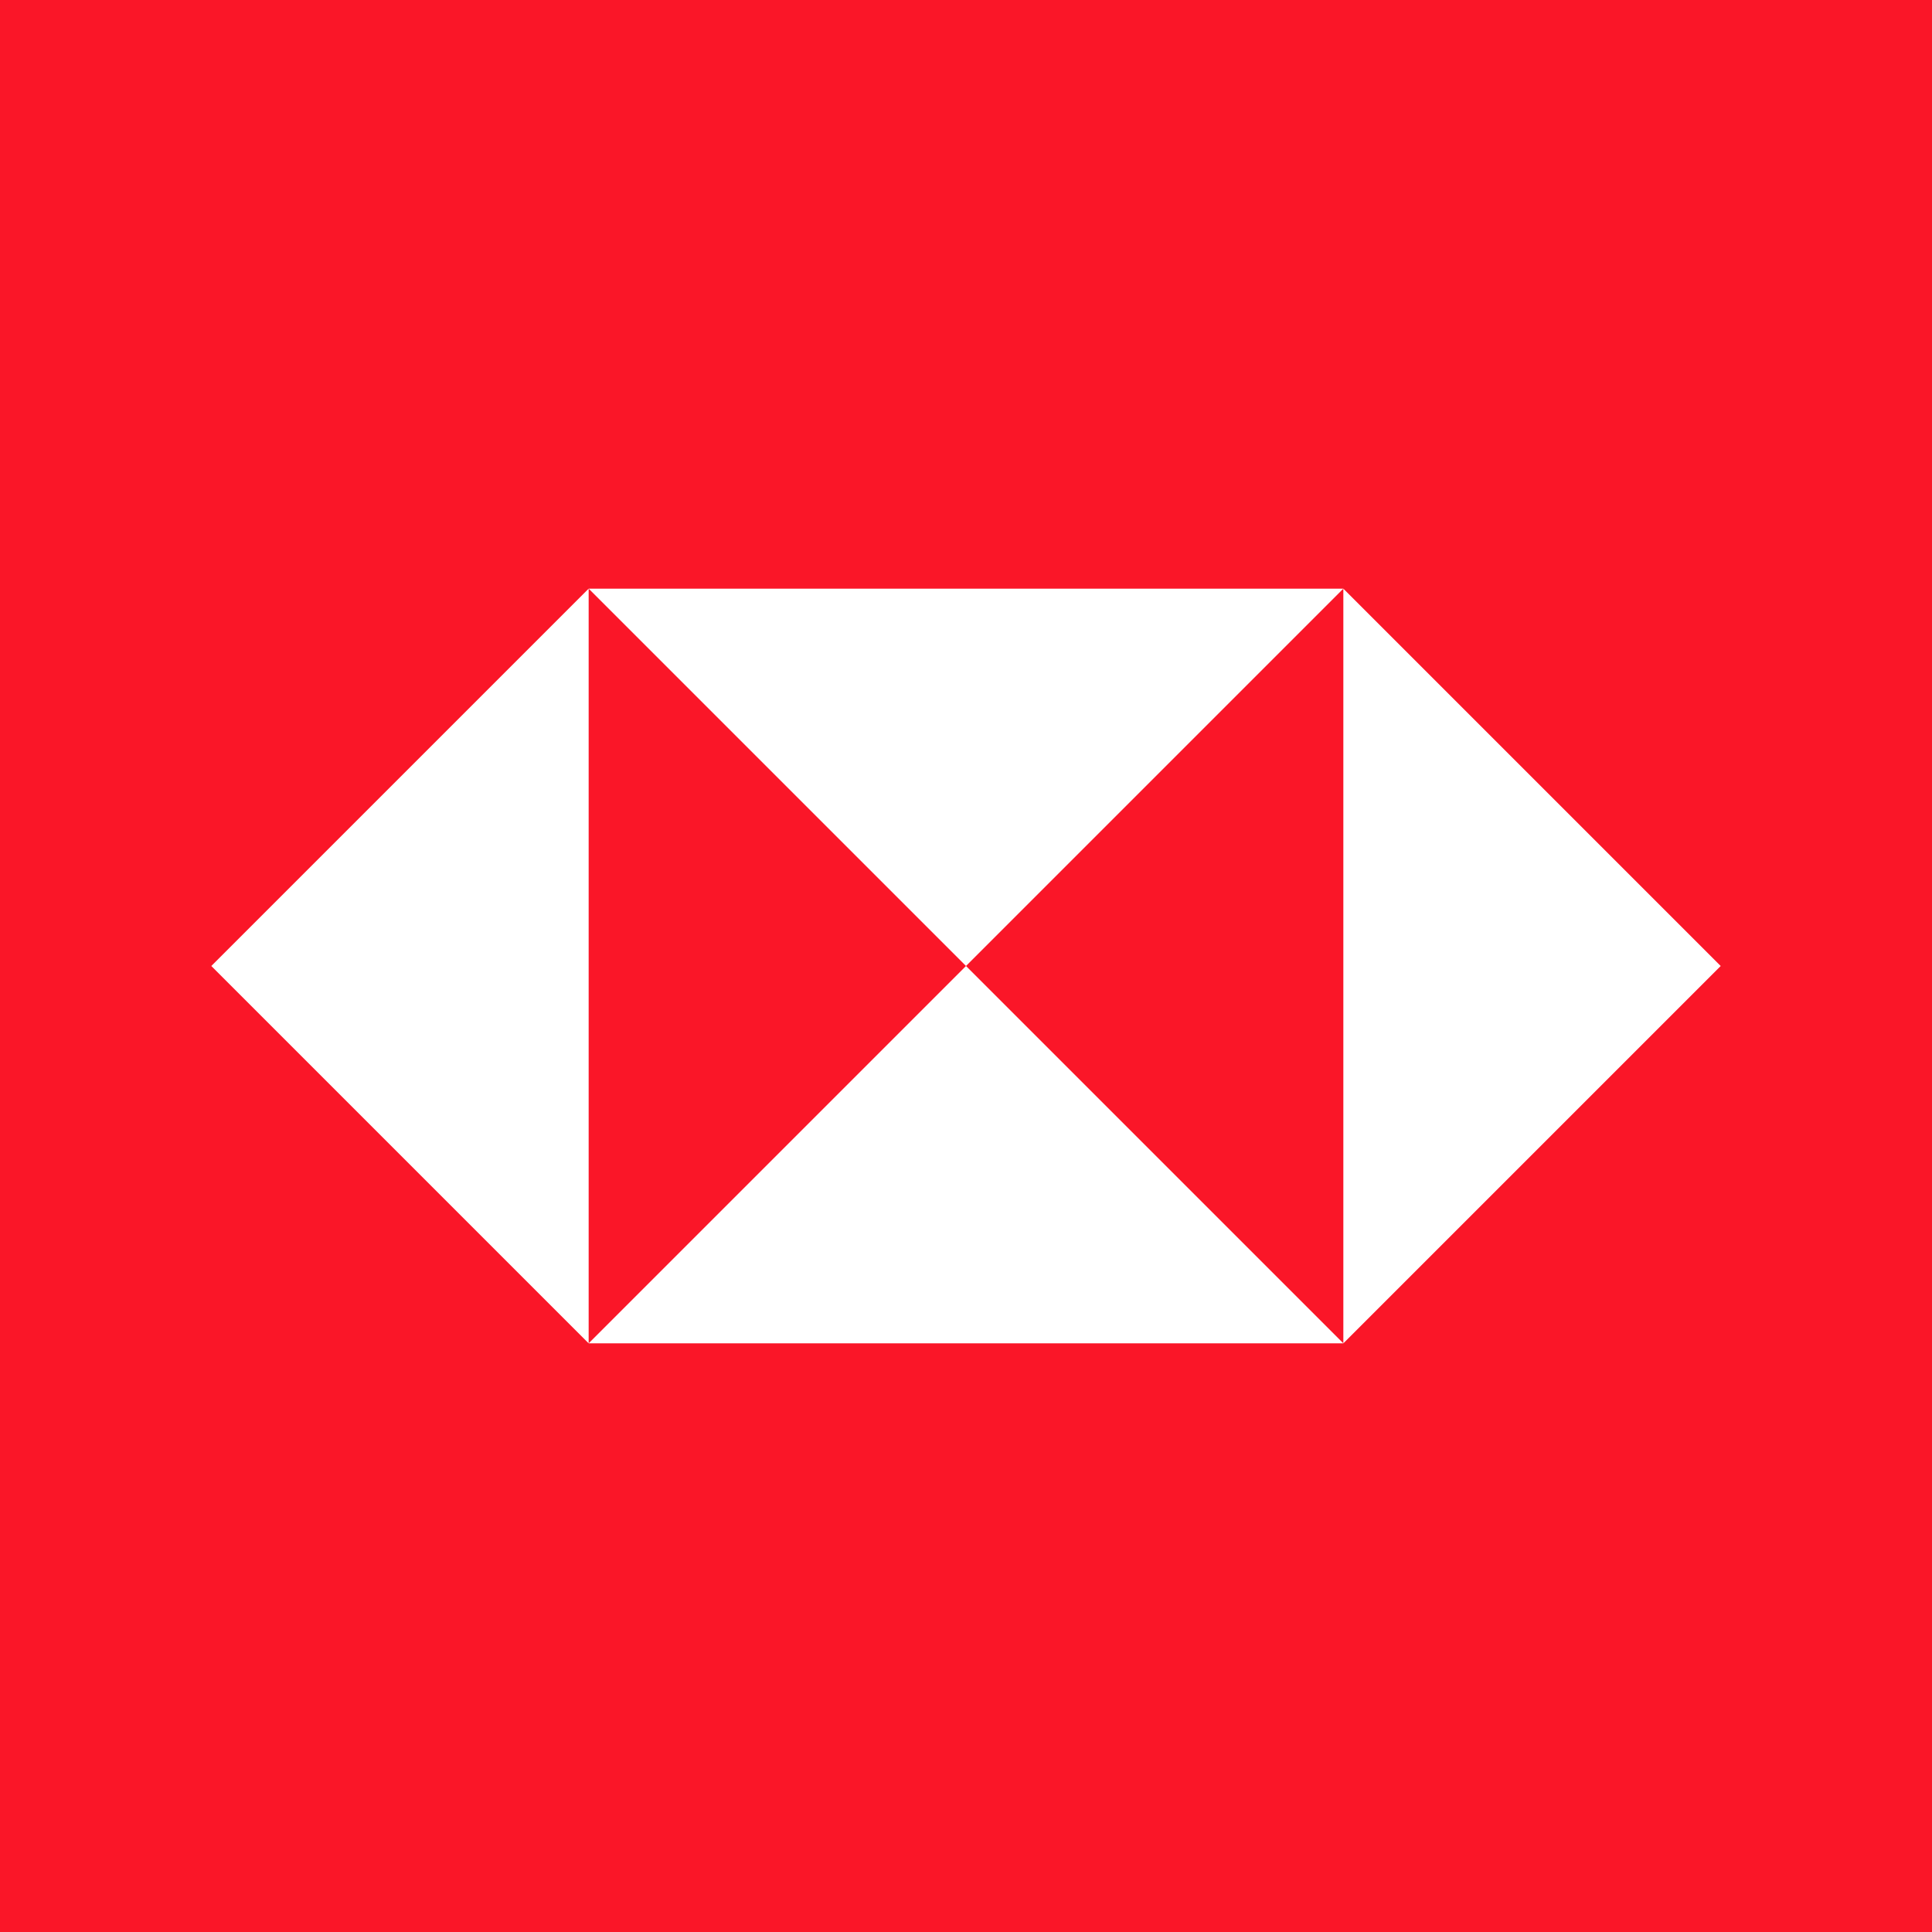 <svg width="128" height="128" viewBox="0 0 128 128" fill="none" xmlns="http://www.w3.org/2000/svg">
<rect width="128" height="128" fill="#FA1628"/>
<path fill-rule="evenodd" clip-rule="evenodd" d="M89 39H39L64 64L89 39Z" fill="white"/>
<path fill-rule="evenodd" clip-rule="evenodd" d="M39 89H89L64 64L39 89Z" fill="white"/>
<path fill-rule="evenodd" clip-rule="evenodd" d="M89 39V89L114 64L89 39Z" fill="white"/>
<path fill-rule="evenodd" clip-rule="evenodd" d="M14 64L39 89V39L14 64Z" fill="white"/>
</svg>
